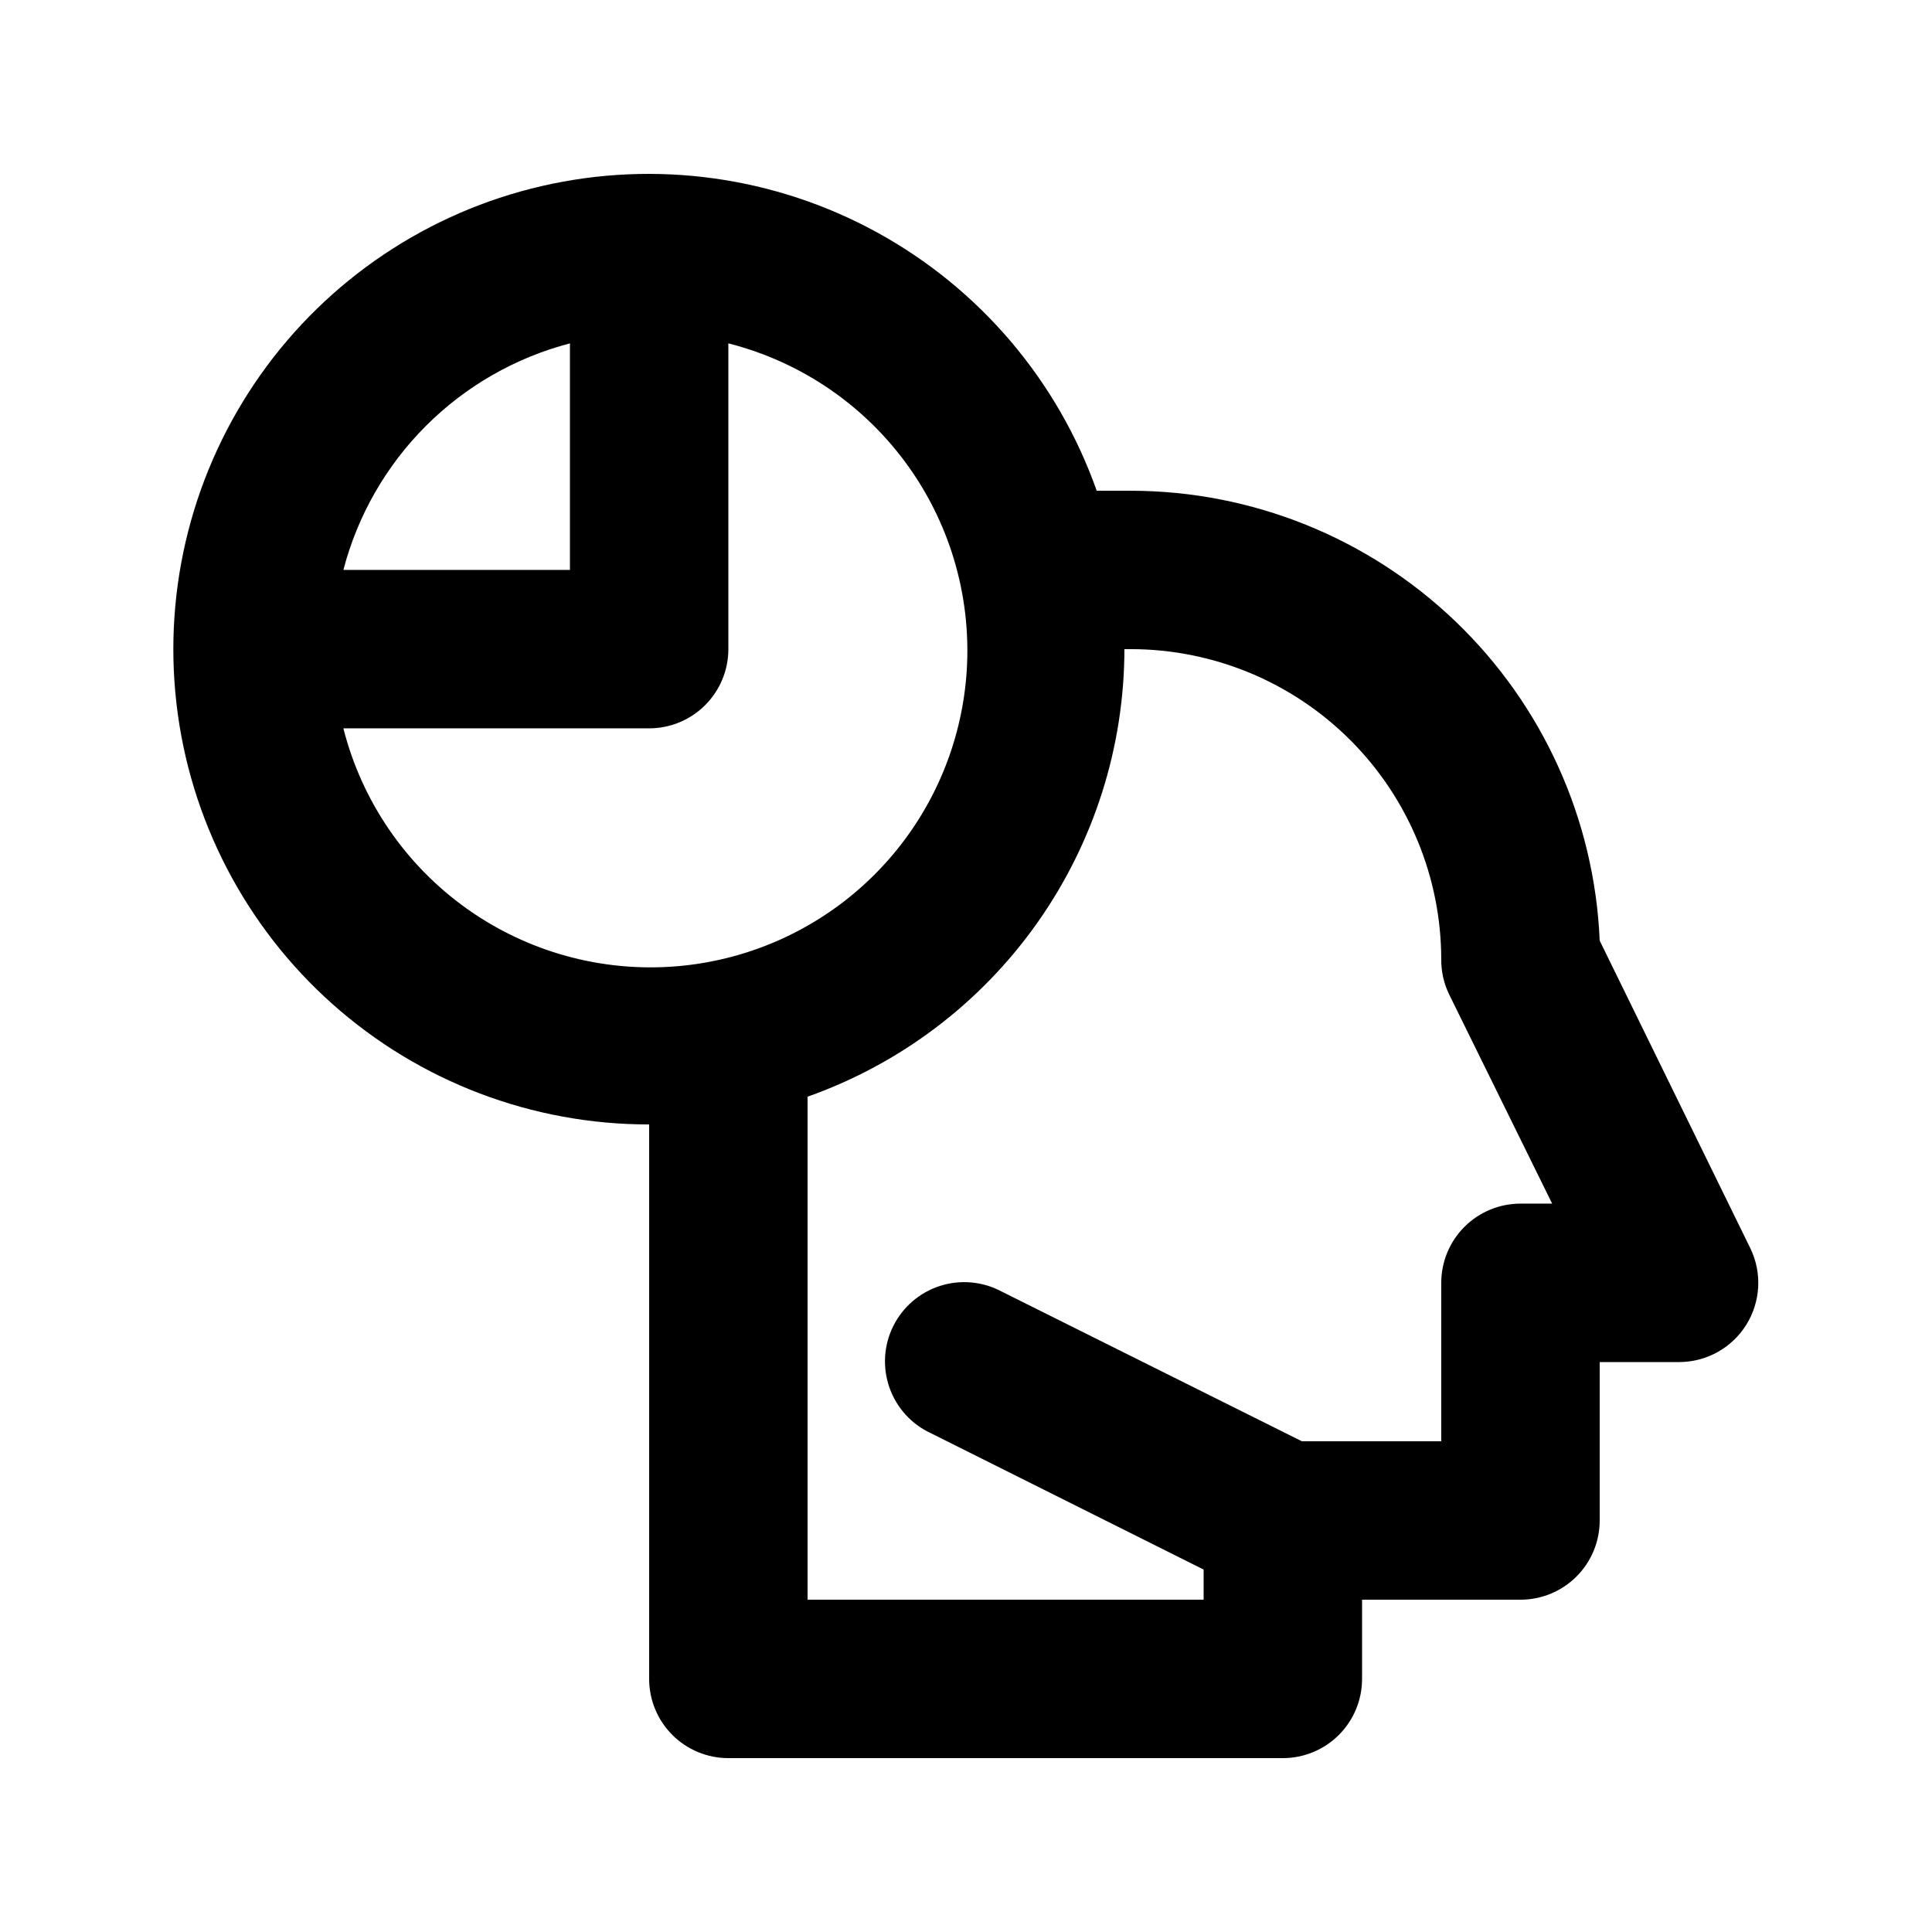 <?xml version="1.0" encoding="UTF-8"?>
<!-- Uploaded to: SVG Repo, www.svgrepo.com, Generator: SVG Repo Mixer Tools -->
<svg fill="#000000" width="800px" height="800px" version="1.1" viewBox="144 144 512 512" xmlns="http://www.w3.org/2000/svg">
 <path d="m316.03 588.93c0 5.57 2.211 10.906 6.148 14.844s9.273 6.148 14.844 6.148h146.95-0.004c5.57 0 10.91-2.211 14.844-6.148 3.938-3.938 6.148-9.273 6.148-14.844v-20.992h41.984c5.57 0 10.91-2.211 14.844-6.148 3.938-3.934 6.148-9.273 6.148-14.844v-41.984h20.992c7.254 0.016 14-3.715 17.844-9.863 3.844-6.152 4.242-13.852 1.051-20.363l-39.887-81.449c-1.352-32.062-15.031-62.359-38.188-84.578-23.156-22.215-53.996-34.633-86.086-34.656h-9.027 0.004c-10.316-29.18-31.016-53.535-58.145-68.43-27.129-14.891-58.789-19.273-88.945-12.309-30.152 6.961-56.688 24.781-74.543 50.062-17.852 25.277-25.773 56.246-22.25 86.992 3.519 30.746 18.238 59.121 41.344 79.707 23.109 20.59 52.984 31.949 83.934 31.914v146.95zm-20.992-353.93v60.039h-60.039c3.769-14.441 11.32-27.613 21.871-38.168 10.555-10.551 23.727-18.102 38.168-21.871zm-60.039 102.02h81.031c5.566 0 10.906-2.211 14.844-6.148s6.148-9.277 6.148-14.844v-81.031c19.262 4.883 36.172 16.438 47.715 32.613 11.547 16.172 16.98 35.918 15.34 55.723-1.645 19.805-10.254 38.383-24.309 52.434-14.051 14.055-32.629 22.664-52.434 24.309-19.805 1.641-39.551-3.793-55.723-15.34-16.176-11.543-27.73-28.453-32.613-47.715zm206.98-20.992h1.68-0.004c21.828 0 42.758 8.668 58.188 24.102 15.434 15.43 24.102 36.363 24.102 58.188-0.012 3.199 0.707 6.356 2.102 9.234l27.289 55.422h-8.398c-5.566 0-10.906 2.211-14.844 6.148-3.934 3.934-6.148 9.273-6.148 14.84v41.984h-36.945l-79.559-39.676v0.004c-5.004-2.688-10.887-3.227-16.297-1.504-5.41 1.727-9.891 5.57-12.422 10.656-2.527 5.086-2.887 10.98-0.996 16.336s5.871 9.715 11.031 12.086l72.215 36.105v7.977h-104.96v-133.3c24.531-8.676 45.777-24.734 60.812-45.973 15.035-21.238 23.125-46.613 23.156-72.633z"/>
</svg>